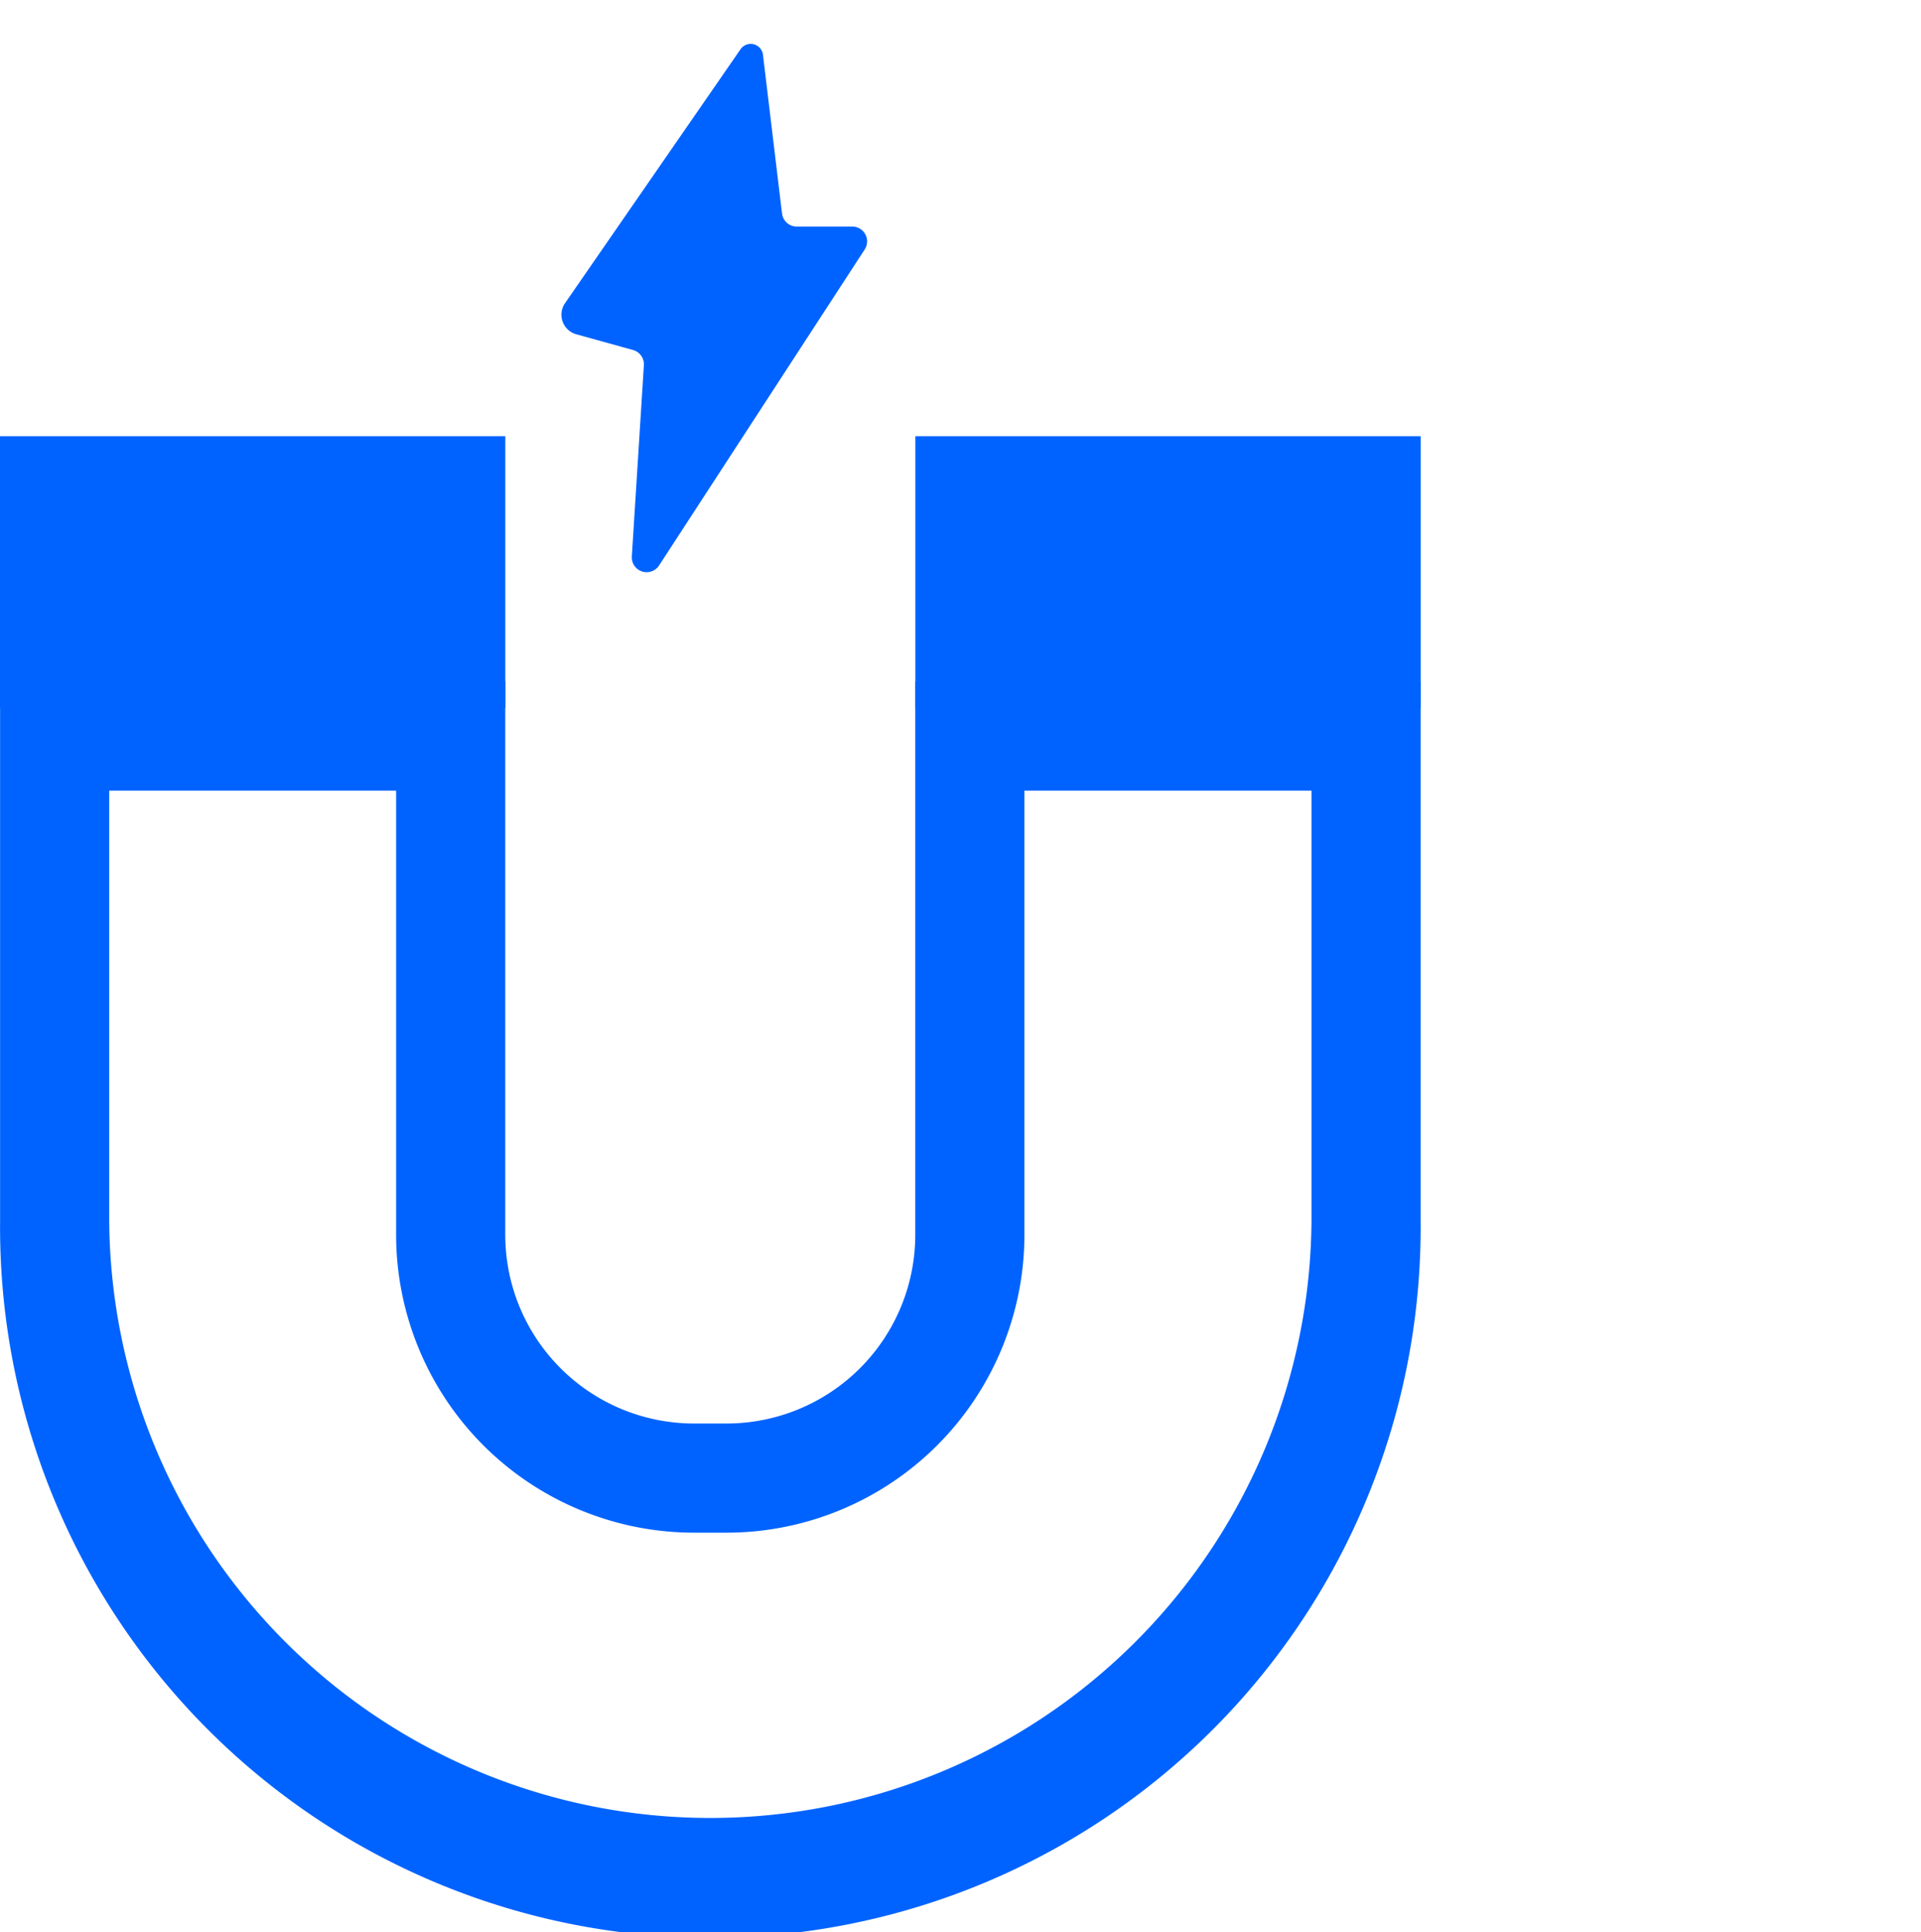 <svg id="attract-icon" xmlns="http://www.w3.org/2000/svg" width="44" height="44.25" viewBox="0 0 44 44.25">
  <rect id="Rectangle_2095" data-name="Rectangle 2095" width="44" height="44" fill="none"/>
  <g id="Group_2820" data-name="Group 2820" transform="translate(-446.57 -64.5)">
    <rect id="Rectangle_1964" data-name="Rectangle 1964" width="9.074" height="3.725" transform="translate(447.82 75.74)" fill="#0063ff"/>
    <path id="Rectangle_1964_-_Outline" data-name="Rectangle 1964 - Outline" d="M-1.25-1.25H10.324V4.975H-1.25Zm9.074,2.5H1.25V2.475H7.824Z" transform="translate(447.82 75.74)" fill="#0063ff"/>
    <path id="Path_1767" data-name="Path 1767" d="M0,0H9.074V3.725H0Z" transform="translate(477.86 79.465) rotate(-180)" fill="#0063ff"/>
    <path id="Path_1767_-_Outline" data-name="Path 1767 - Outline" d="M-1.25-1.25H10.324V4.975H-1.25Zm9.074,2.5H1.25V2.475H7.824Z" transform="translate(477.86 79.465) rotate(-180)" fill="#0063ff"/>
    <path id="Path_1542" data-name="Path 1542" d="M446.575,114.751h11.571v12.676a4.323,4.323,0,0,0,4.318,4.318h.755a4.323,4.323,0,0,0,4.318-4.318V114.751h11.575v12.376a16.269,16.269,0,1,1-32.537,0Zm9.071,2.5h-6.571v9.876a13.769,13.769,0,0,0,27.537,0v-9.876h-6.575v10.176a6.826,6.826,0,0,1-6.818,6.818h-.755a6.826,6.826,0,0,1-6.818-6.818Z" transform="translate(-0.003 -34.644)" fill="#0063ff"/>
    <path id="Path_1543" data-name="Path 1543" d="M484.819,65.343l-4.023,5.82a.465.465,0,0,0,.258.713l1.3.36a.34.34,0,0,1,.248.349l-.276,4.378a.34.34,0,0,0,.624.207l4.709-7.236a.339.339,0,0,0-.284-.525h-1.272a.34.34,0,0,1-.337-.3l-.437-3.639A.283.283,0,0,0,484.819,65.343Z" transform="translate(-21.284 0.28)" fill="#0063ff"/>
  </g>
</svg>
